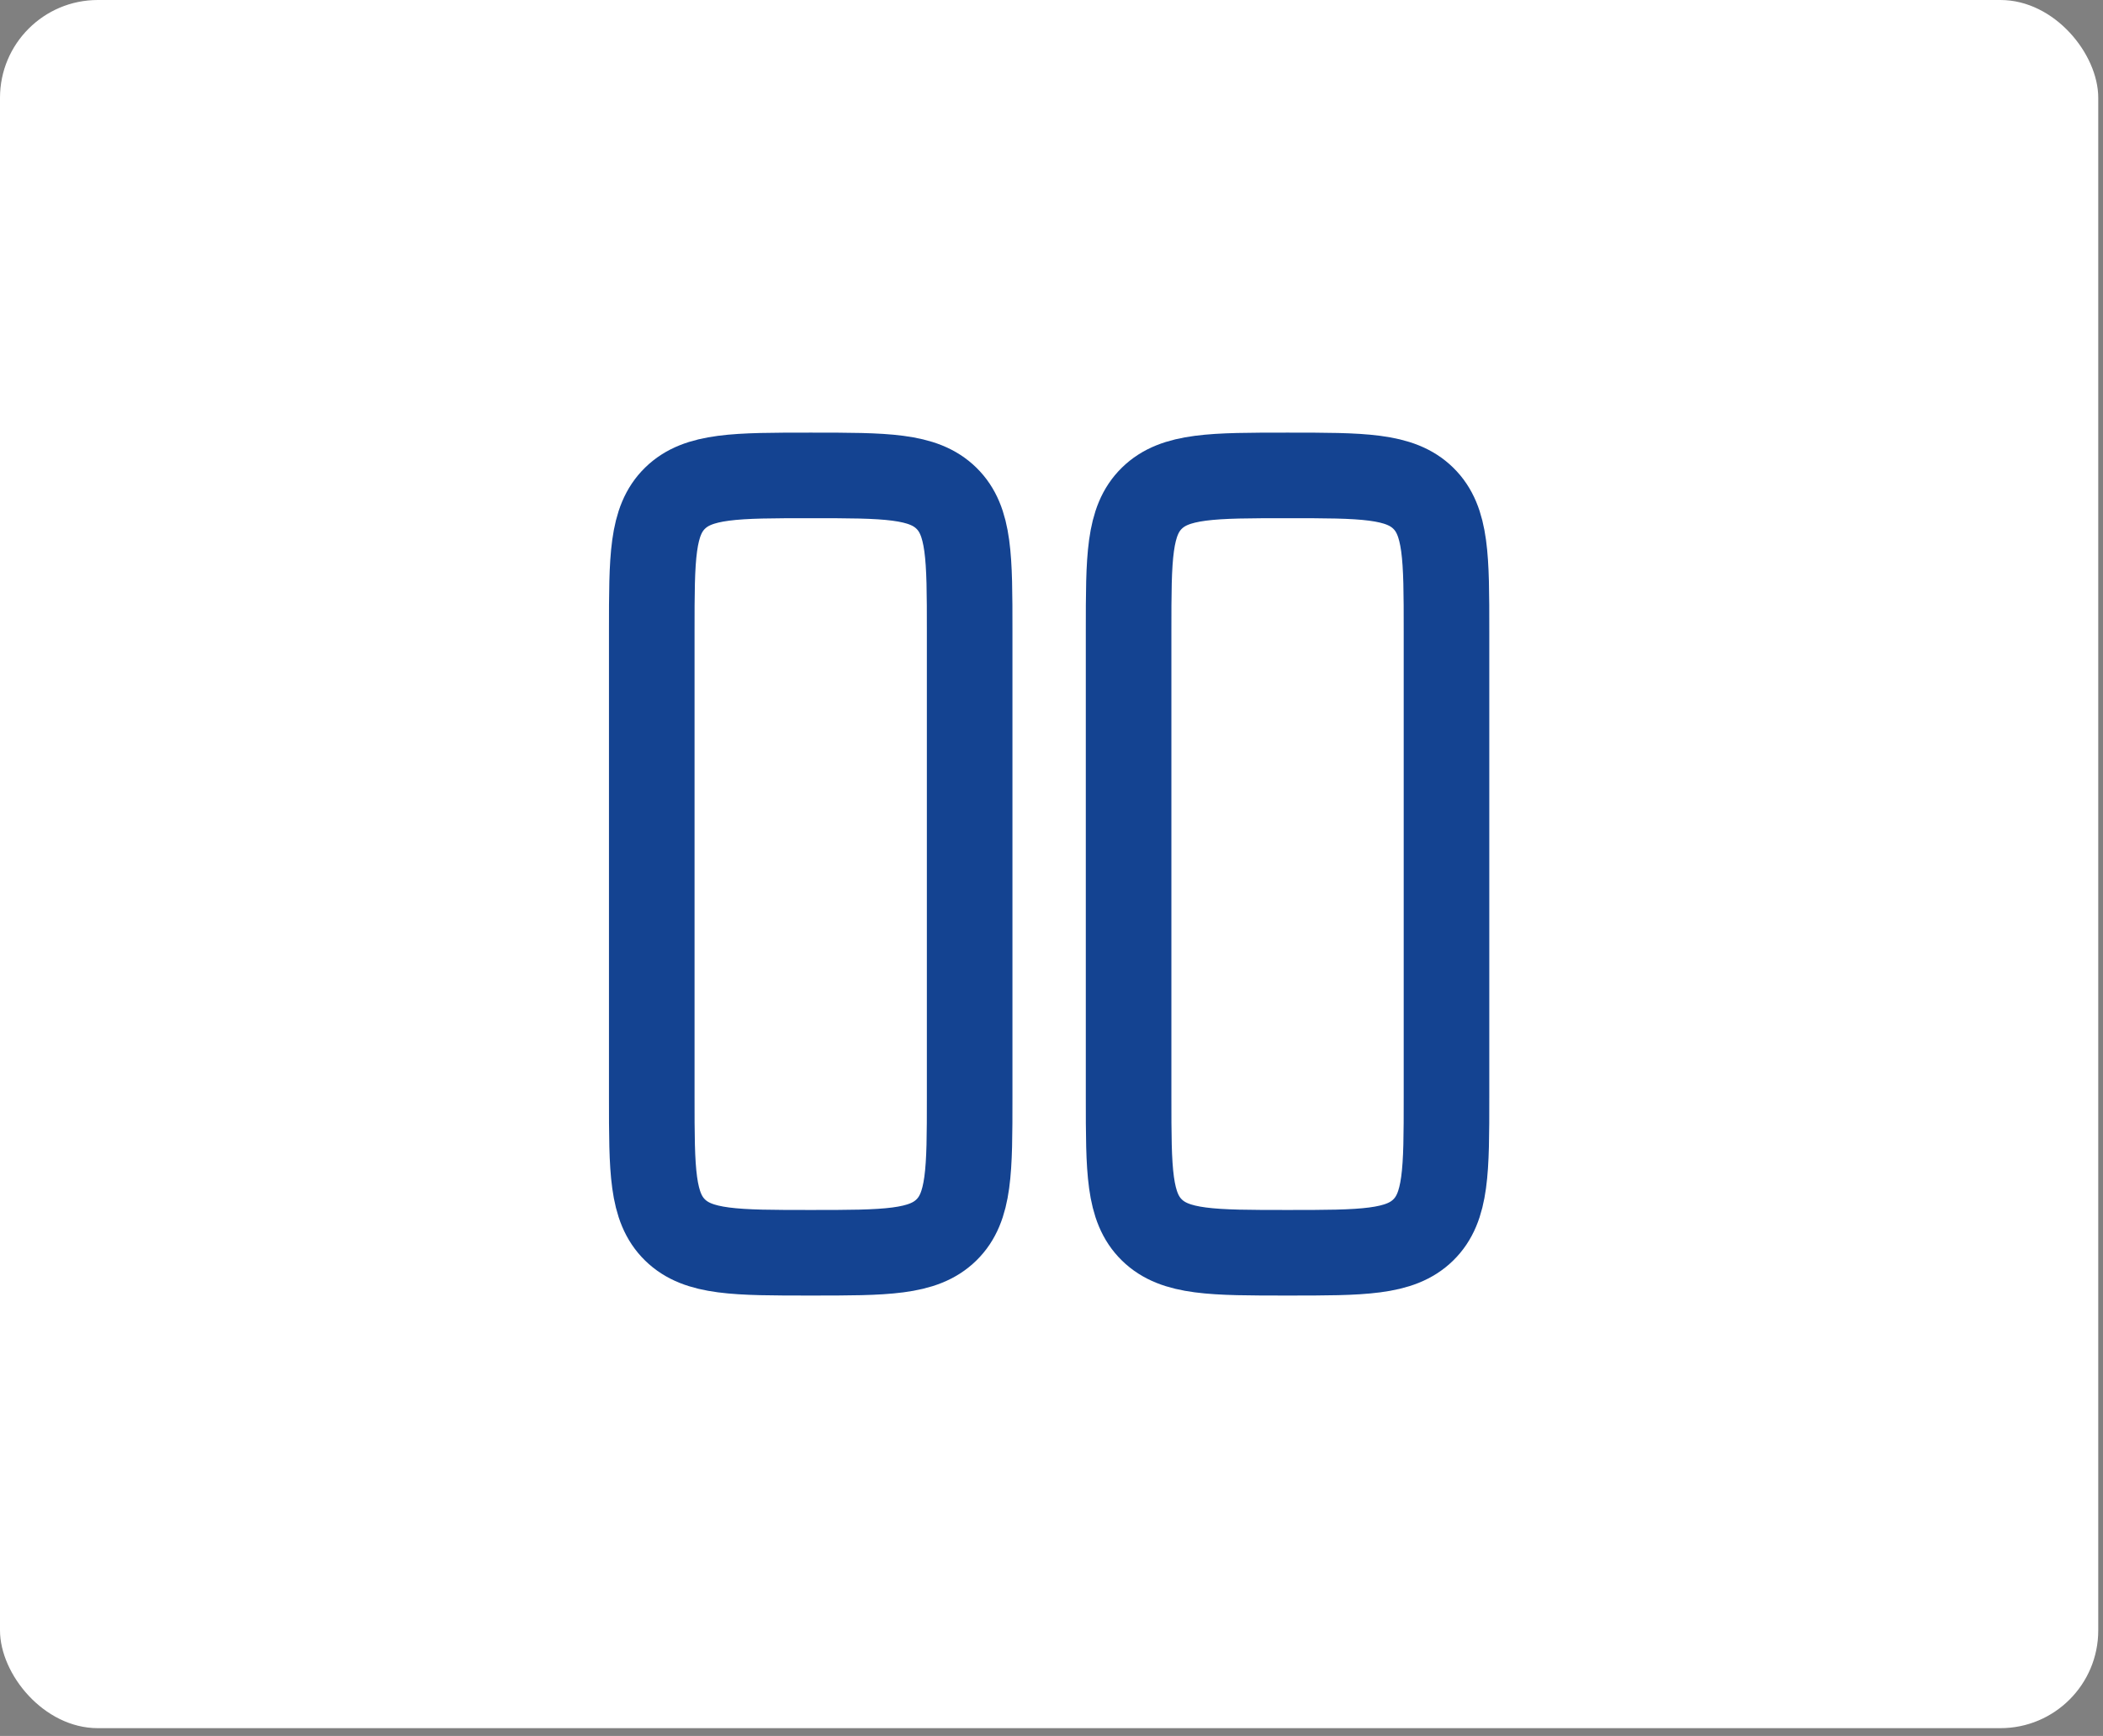 <svg width="86" height="71" viewBox="0 0 86 71" fill="none" xmlns="http://www.w3.org/2000/svg">
<rect x="0" y="0" width="86" height="71" fill="#808080" stroke="none"/>
<rect width="85.806" height="70.681" rx="4" fill="white"/>
<path d="M26.653 25.802C26.653 22.805 26.653 21.306 27.605 20.375C28.557 19.444 30.089 19.444 33.153 19.444C36.217 19.444 37.749 19.444 38.701 20.375C39.653 21.306 39.653 22.805 39.653 25.802V44.879C39.653 47.876 39.653 49.375 38.701 50.306C37.749 51.237 36.217 51.237 33.153 51.237C30.089 51.237 28.557 51.237 27.605 50.306C26.653 49.375 26.653 47.876 26.653 44.879V25.802Z" stroke="#144391" stroke-width="3.5"/>
<path d="M46.153 25.802C46.153 22.805 46.153 21.306 47.105 20.375C48.057 19.444 49.589 19.444 52.653 19.444C55.717 19.444 57.249 19.444 58.201 20.375C59.153 21.306 59.153 22.805 59.153 25.802V44.879C59.153 47.876 59.153 49.375 58.201 50.306C57.249 51.237 55.717 51.237 52.653 51.237C49.589 51.237 48.057 51.237 47.105 50.306C46.153 49.375 46.153 47.876 46.153 44.879V25.802Z" stroke="#144391" stroke-width="3.5"/>
</svg>
